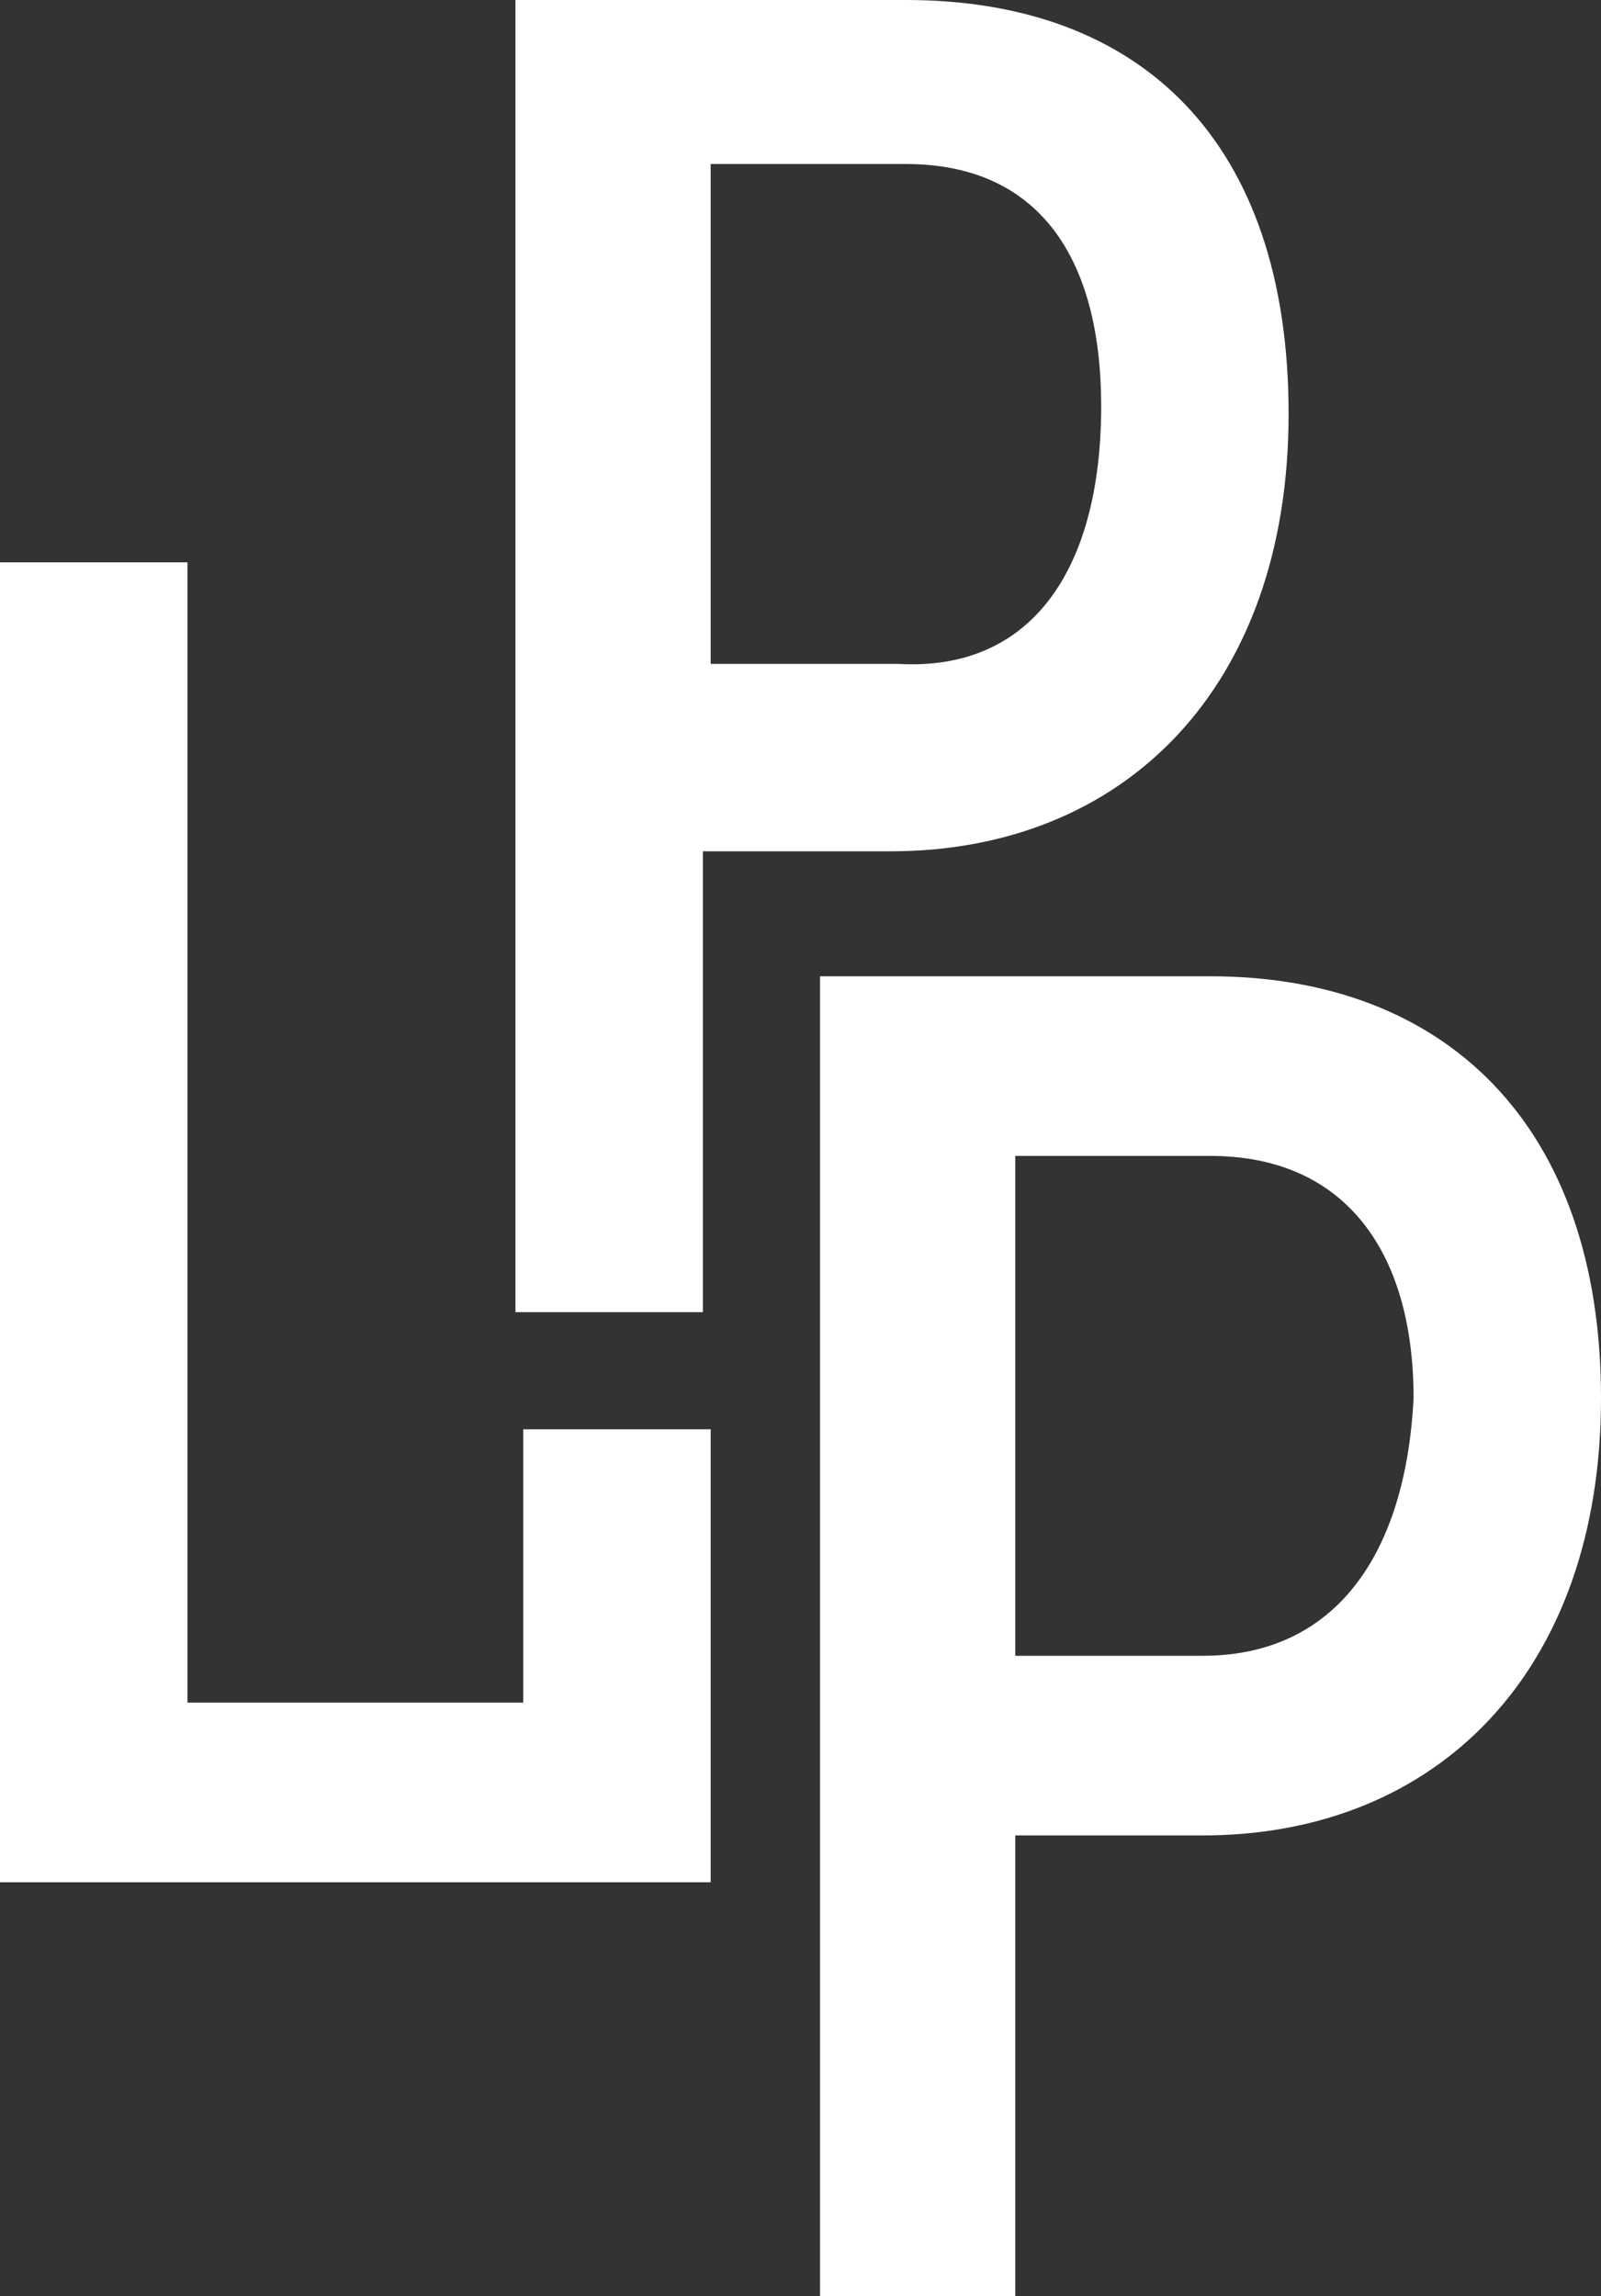 <?xml version="1.0" encoding="utf-8"?>
<!-- Generator: Adobe Illustrator 28.0.0, SVG Export Plug-In . SVG Version: 6.00 Build 0)  -->
<svg version="1.1" id="Layer_1" xmlns="http://www.w3.org/2000/svg" xmlns:xlink="http://www.w3.org/1999/xlink" x="0px" y="0px"
	 viewBox="0 0 20.5 29.4" style="enable-background:new 0 0 20.5 29.4;" xml:space="preserve">
<rect x="0" y="0" width="20.5" height="29.4" fill="#333333" stroke="none"/>
<style type="text/css">
	.st0{fill:#FFFFFF;}
</style>
<g>
	<path class="st0" d="M11.6,0h-5v16.8h2.4v-5.9h2.4c3,0,5.1-2.1,5.1-5.6S14.6,0,11.6,0L11.6,0z M11.5,8.5H9.1V2.1h2.5
		c1.7,0,2.5,1.2,2.5,3.1C14.1,7.3,13.2,8.6,11.5,8.5L11.5,8.5z"/>
	<path class="st0" d="M15.5,12.5h-5v16.9H13v-5.9h2.4c3,0,5.1-2.1,5.1-5.6S18.5,12.5,15.5,12.5L15.5,12.5z M15.4,21.2H13v-6.4h2.5
		c1.7,0,2.6,1.2,2.6,3.1C18,19.9,17.1,21.2,15.4,21.2L15.4,21.2z"/>
	<polygon class="st0" points="6.7,18.3 6.7,21.8 2.4,21.8 2.4,7.2 0,7.2 0,24.1 9.1,24.1 9.1,18.3 	"/>
</g>
</svg>
